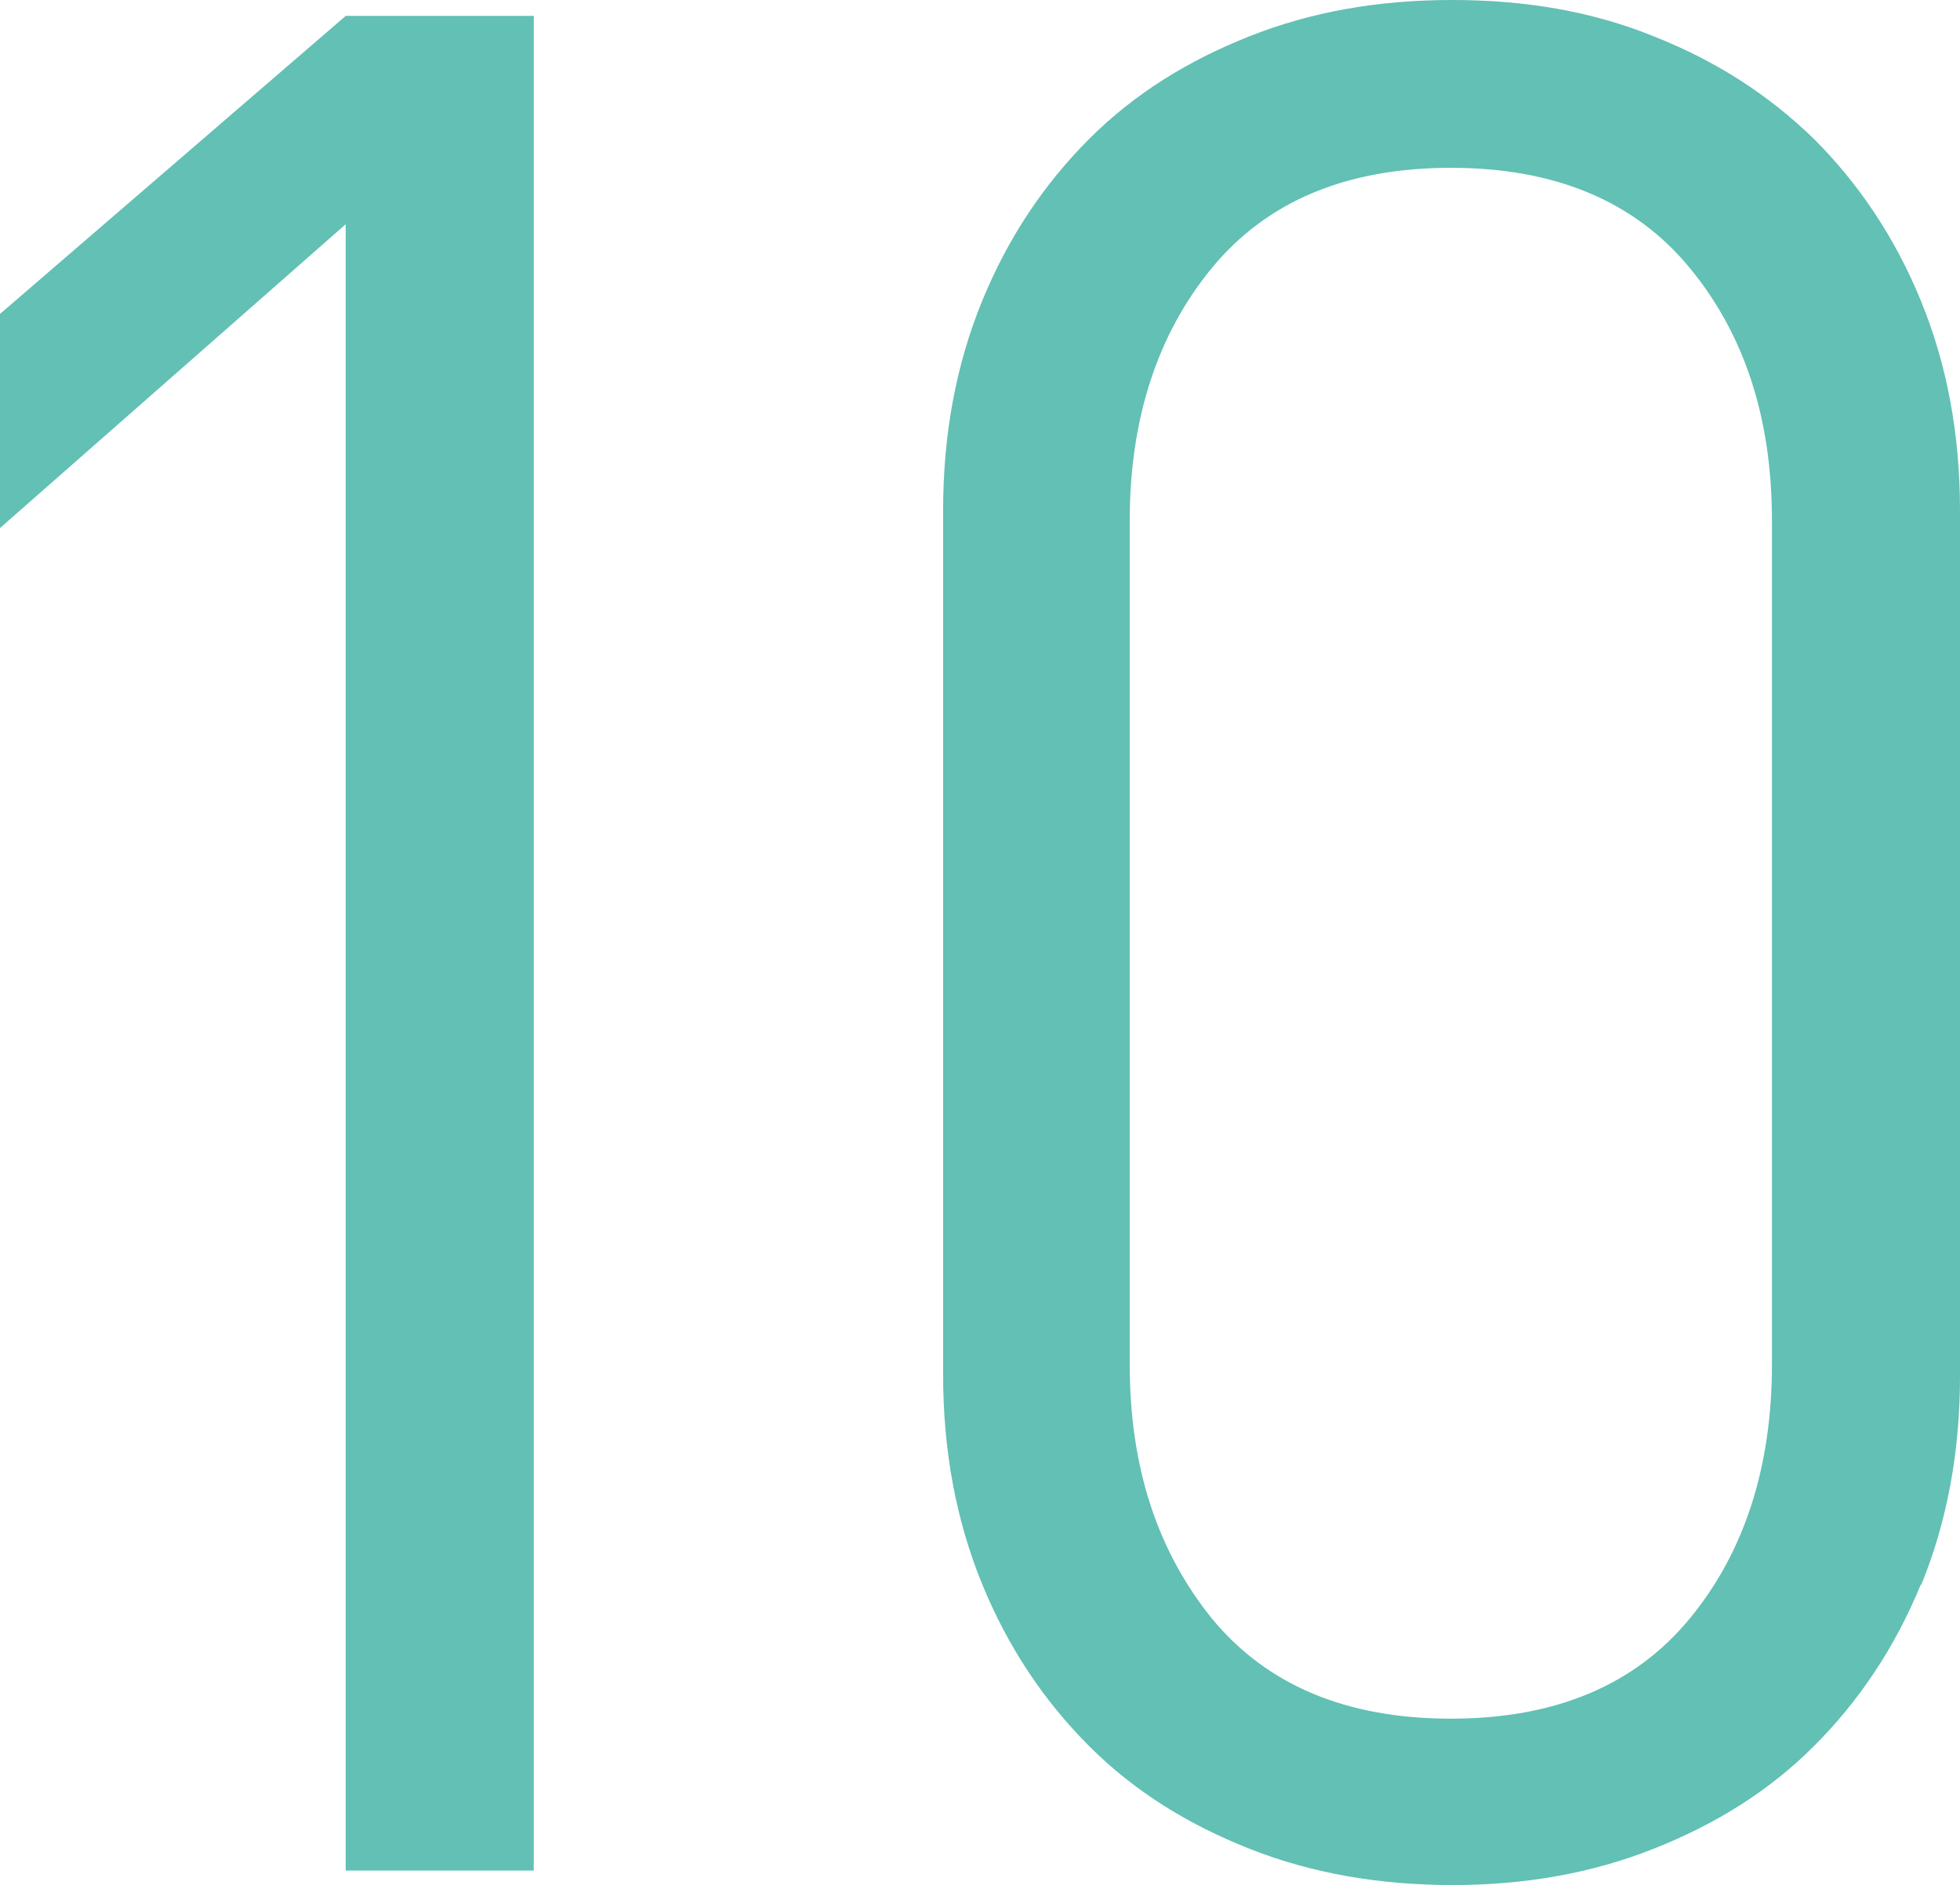 <?xml version="1.0" encoding="UTF-8"?>
<svg id="Layer_2" data-name="Layer 2" xmlns="http://www.w3.org/2000/svg" viewBox="0 0 13.55 13.03">
  <defs>
    <style>
      .cls-1 {
        fill: #62c0b4;
        stroke-width: 0px;
      }
    </style>
  </defs>
  <g id="_学校について_学園生活" data-name="学校について／学園生活">
    <g>
      <path class="cls-1" d="m2.39,12.92V1.55L0,3.65v-1.48L2.39.11h1.3v12.82h-1.3Z"/>
      <path class="cls-1" d="m13.28,10.95c-.18.44-.43.81-.74,1.12-.31.31-.68.54-1.11.71-.43.17-.89.25-1.39.25s-.97-.08-1.4-.25c-.43-.17-.8-.4-1.11-.71s-.56-.68-.74-1.12c-.18-.44-.27-.92-.27-1.45V3.53c0-.53.09-1.01.27-1.45.18-.44.43-.81.74-1.12s.68-.54,1.11-.71c.43-.17.89-.25,1.4-.25s.97.08,1.39.25c.43.17.79.4,1.11.71.31.31.56.68.74,1.12.18.44.27.92.27,1.45v5.98c0,.53-.09,1.01-.27,1.45Zm-1.03-7.35c0-.71-.19-1.29-.57-1.75-.38-.46-.93-.69-1.65-.69s-1.27.23-1.65.69c-.38.46-.57,1.05-.57,1.75v5.83c0,.71.19,1.29.57,1.76.38.46.93.69,1.65.69s1.27-.23,1.65-.69c.38-.46.57-1.05.57-1.76V3.6Z"/>
    </g>
  </g>
</svg>